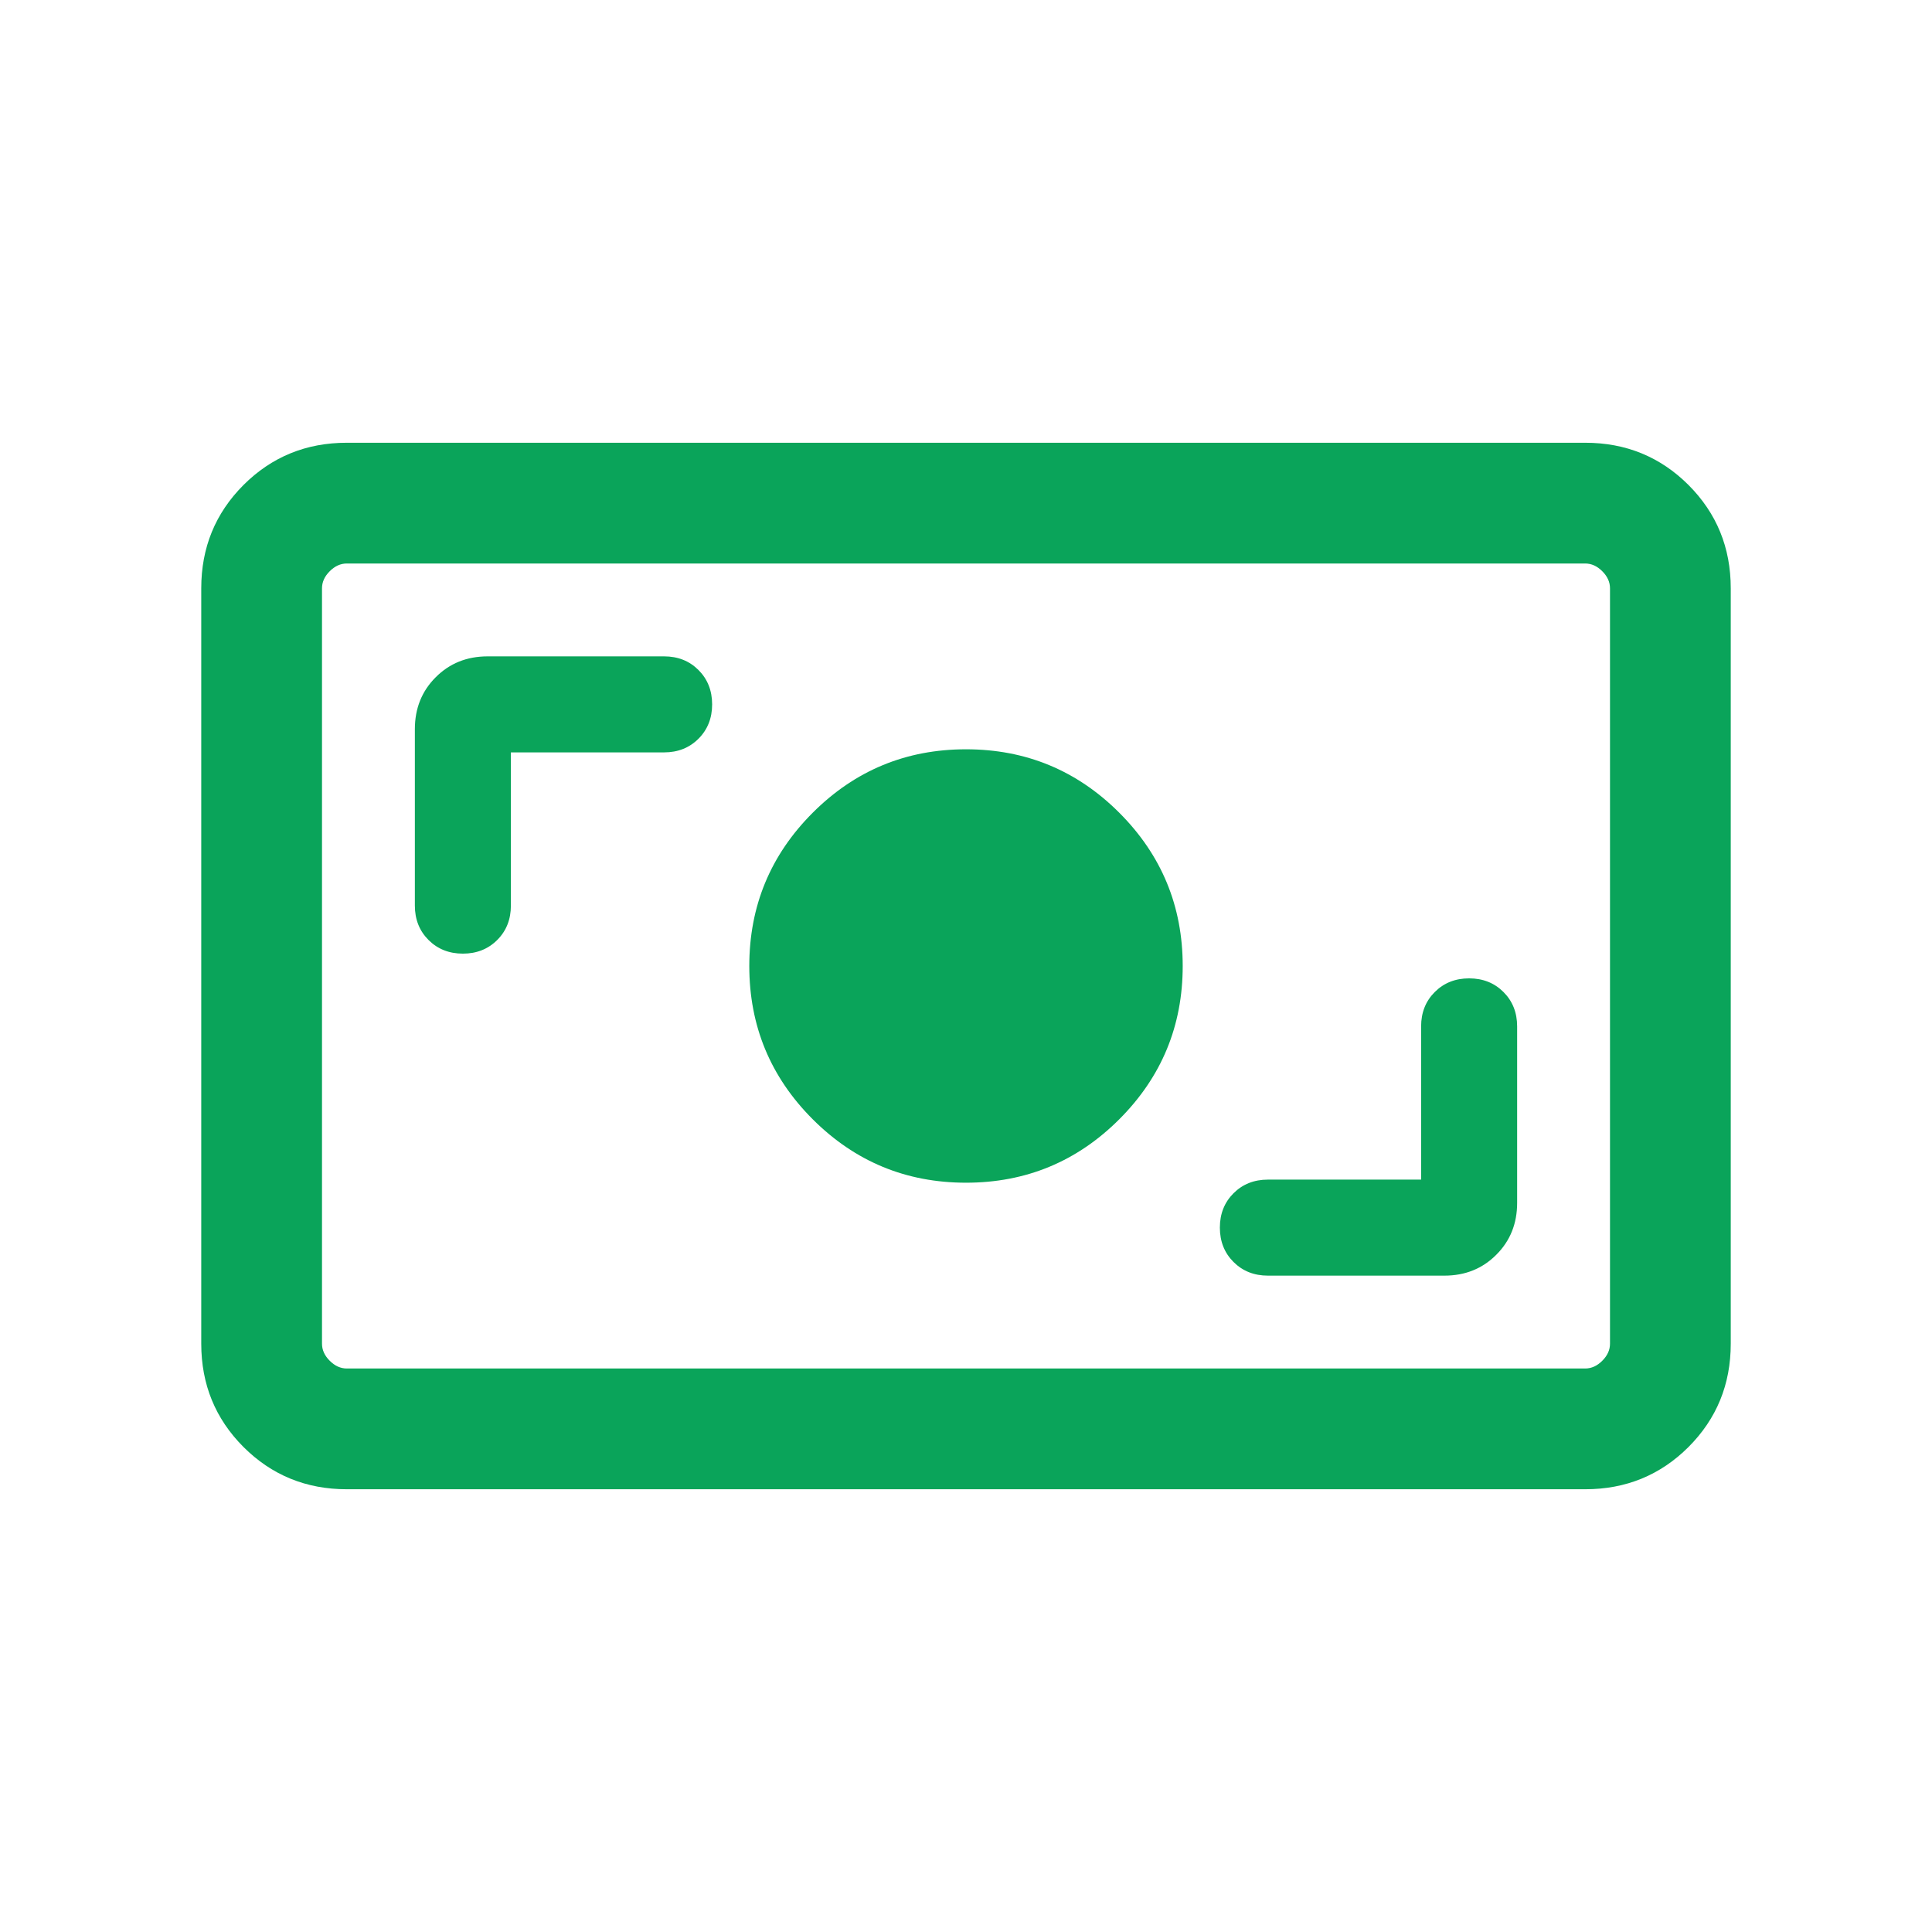 <svg width="30" height="30" viewBox="0 0 30 30" fill="none" xmlns="http://www.w3.org/2000/svg">
<mask id="mask0_2151_15245" style="mask-type:alpha" maskUnits="userSpaceOnUse" x="0" y="0" width="30" height="30">
<rect width="30" height="30" fill="#D9D9D9"/>
</mask>
<g mask="url(#mask0_2151_15245)">
<path d="M5.385 23.125C4.753 23.125 4.219 22.906 3.781 22.469C3.344 22.031 3.125 21.497 3.125 20.865V9.135C3.125 8.503 3.344 7.969 3.781 7.531C4.219 7.094 4.753 6.875 5.385 6.875H24.615C25.247 6.875 25.781 7.094 26.219 7.531C26.656 7.969 26.875 8.503 26.875 9.135V20.865C26.875 21.497 26.656 22.031 26.219 22.469C25.781 22.906 25.247 23.125 24.615 23.125H5.385ZM5.385 21.25H24.615C24.712 21.25 24.8 21.21 24.88 21.13C24.96 21.05 25 20.962 25 20.865V9.135C25 9.038 24.96 8.95 24.88 8.87C24.8 8.79 24.712 8.75 24.615 8.75H5.385C5.288 8.75 5.2 8.79 5.12 8.87C5.04 8.95 5 9.038 5 9.135V20.865C5 20.962 5.04 21.05 5.12 21.13C5.2 21.21 5.288 21.25 5.385 21.25ZM22.067 18.317H19.688C19.473 18.317 19.295 18.388 19.154 18.529C19.013 18.67 18.942 18.848 18.942 19.062C18.942 19.277 19.013 19.455 19.154 19.596C19.295 19.737 19.473 19.808 19.688 19.808H22.428C22.75 19.808 23.019 19.7 23.234 19.484C23.45 19.269 23.558 19 23.558 18.678V15.938C23.558 15.723 23.487 15.545 23.346 15.404C23.205 15.263 23.027 15.192 22.812 15.192C22.598 15.192 22.42 15.263 22.279 15.404C22.138 15.545 22.067 15.723 22.067 15.938V18.317ZM15 18.365C15.929 18.365 16.723 18.037 17.38 17.38C18.037 16.723 18.365 15.929 18.365 15C18.365 14.071 18.037 13.277 17.38 12.62C16.723 11.963 15.929 11.635 15 11.635C14.071 11.635 13.277 11.963 12.62 12.62C11.963 13.277 11.635 14.071 11.635 15C11.635 15.929 11.963 16.723 12.62 17.38C13.277 18.037 14.071 18.365 15 18.365ZM7.933 11.683H10.312C10.527 11.683 10.705 11.612 10.846 11.471C10.987 11.33 11.058 11.152 11.058 10.938C11.058 10.723 10.987 10.545 10.846 10.404C10.705 10.263 10.527 10.192 10.312 10.192H7.572C7.25 10.192 6.981 10.3 6.766 10.516C6.55 10.731 6.442 11 6.442 11.322V14.062C6.442 14.277 6.513 14.455 6.654 14.596C6.795 14.737 6.973 14.808 7.188 14.808C7.402 14.808 7.58 14.737 7.721 14.596C7.862 14.455 7.933 14.277 7.933 14.062V11.683Z" fill="#0AA45A"/>
</g>
</svg>
